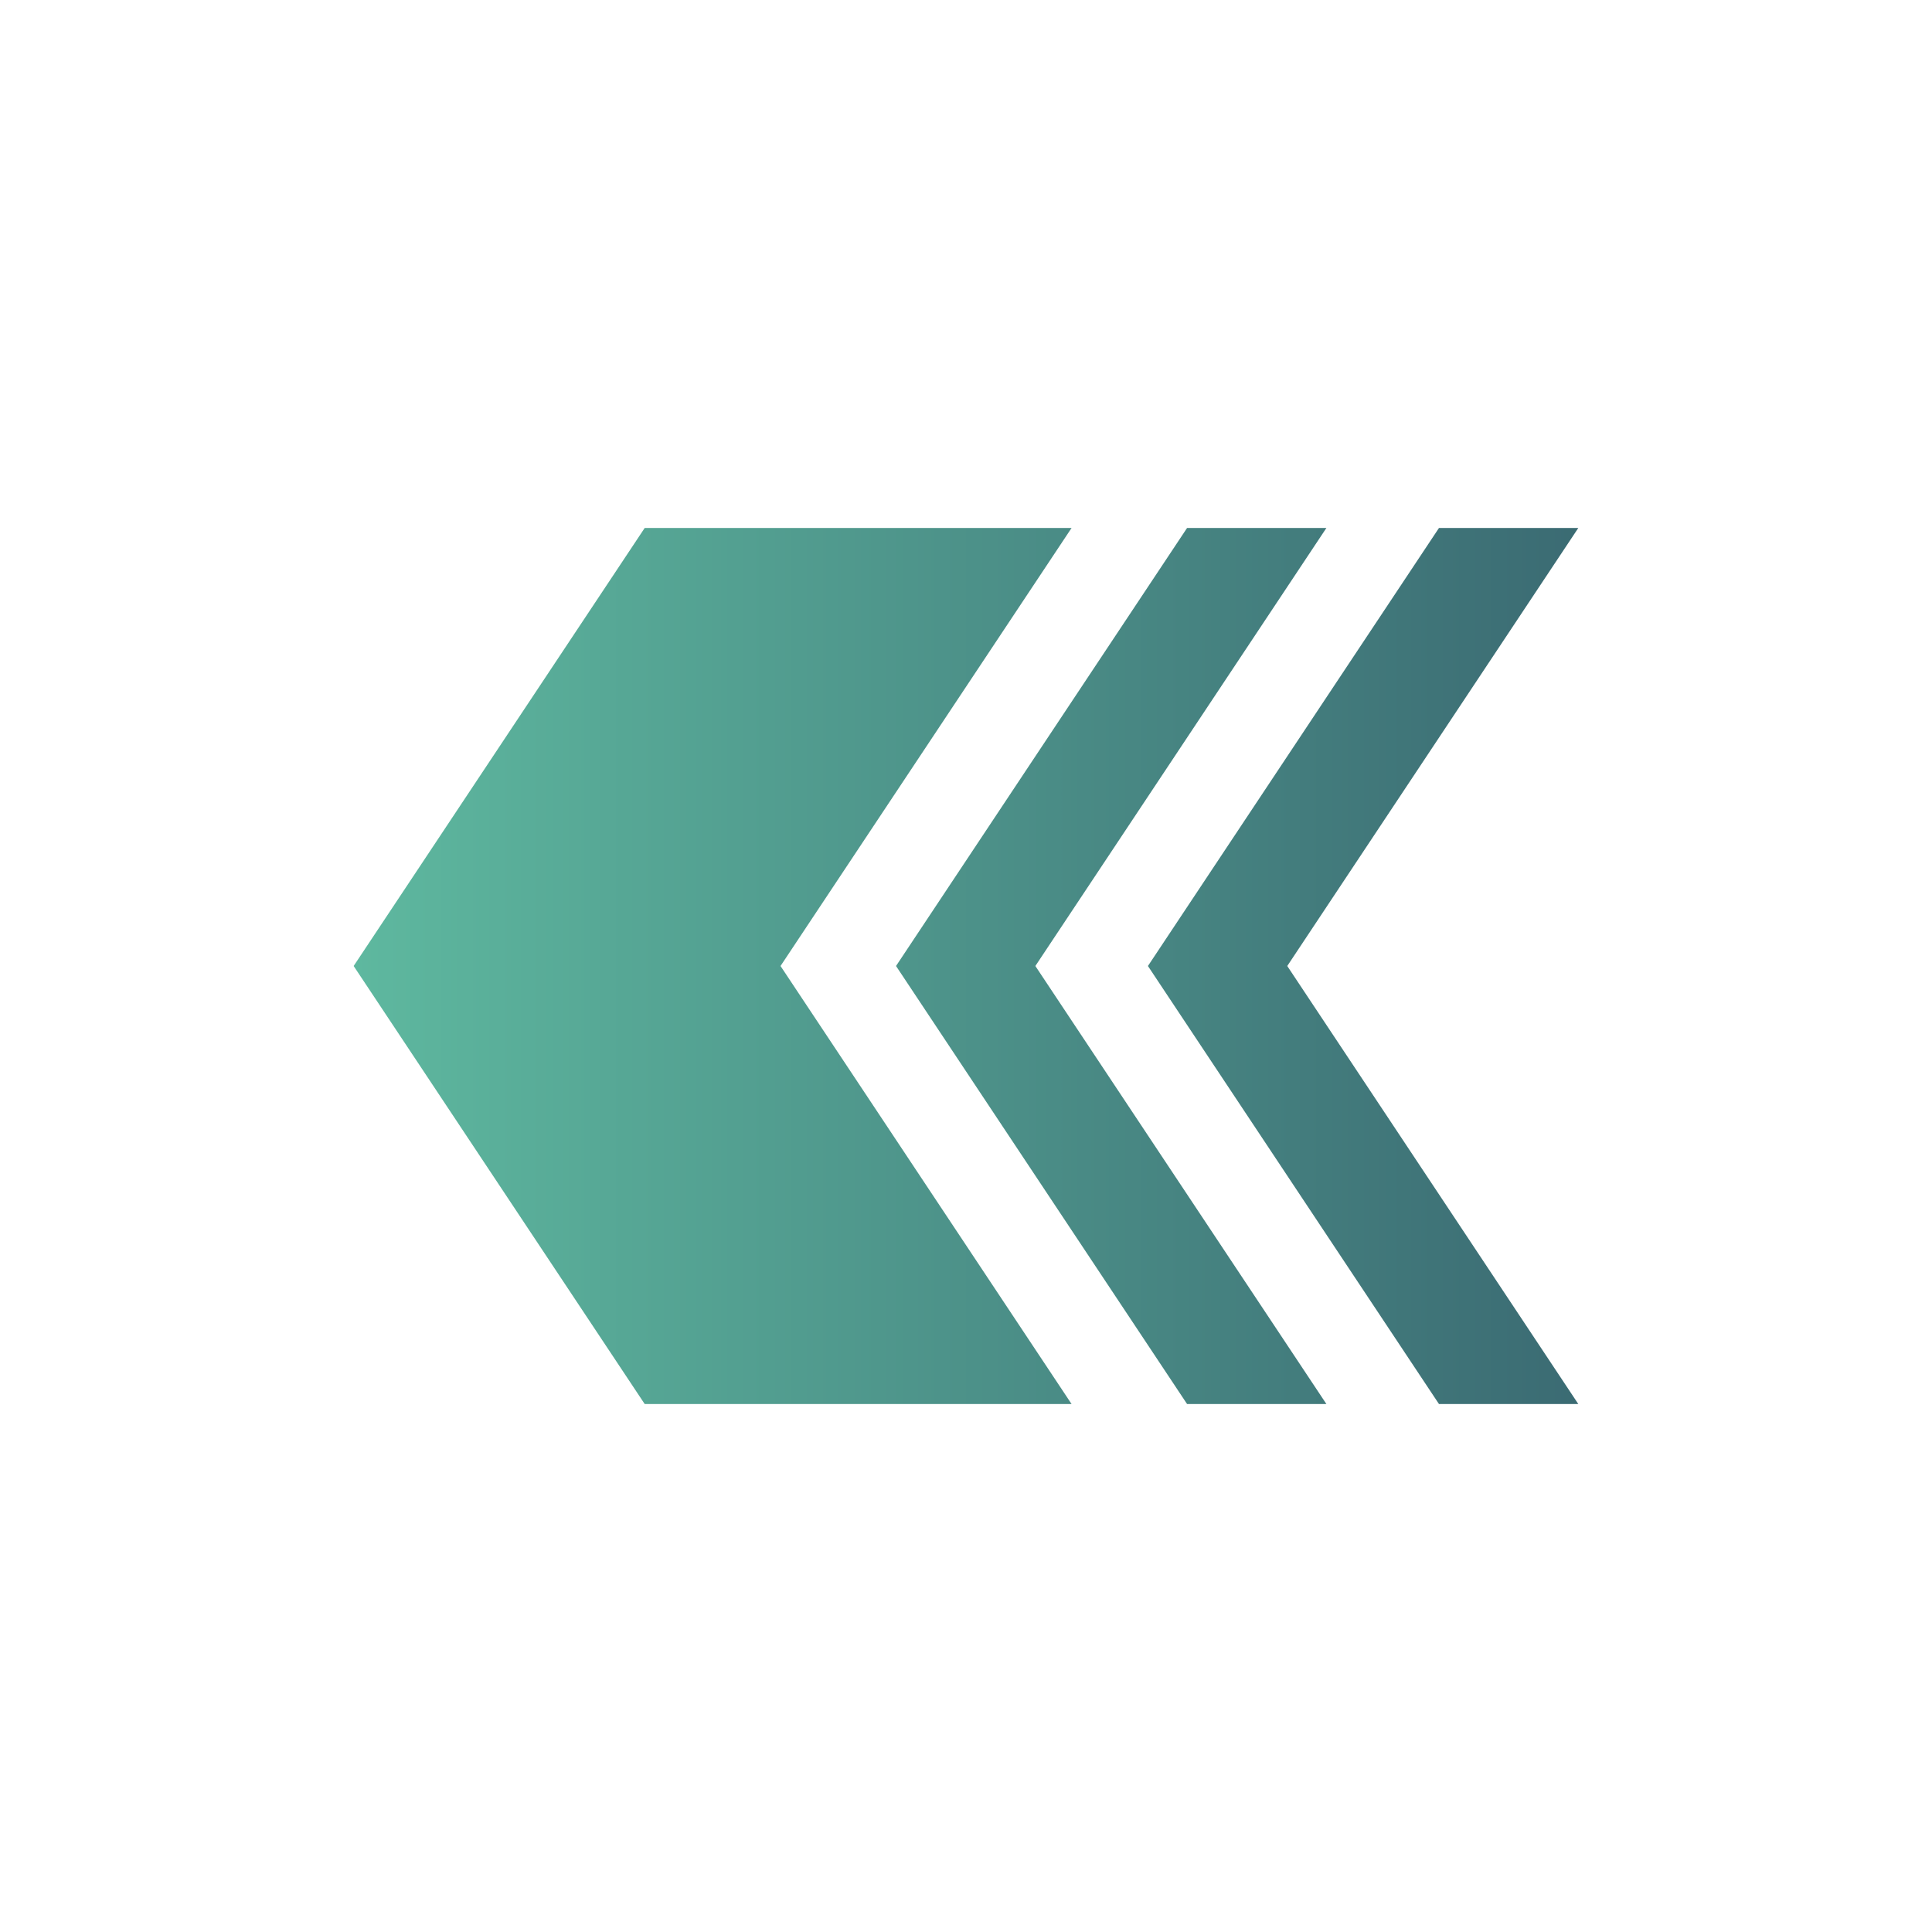 <?xml version="1.0" encoding="UTF-8"?>
<svg id="Layer_1" data-name="Layer 1" xmlns="http://www.w3.org/2000/svg" xmlns:xlink="http://www.w3.org/1999/xlink" viewBox="0 0 600 600">
  <defs>
    <style>
      .cls-1 {
        fill: url(#linear-gradient);
      }
    </style>
    <linearGradient id="linear-gradient" x1="109.83" y1="300" x2="490.17" y2="300" gradientUnits="userSpaceOnUse">
      <stop offset="0" stop-color="#5eb89f"/>
      <stop offset="1" stop-color="#3b6b73"/>
    </linearGradient>
  </defs>
  <path class="cls-1" d="M109.83,300l90.39-136.04h132.57l-90.39,136.04,90.39,136.04h-132.57l-90.39-136.04ZM368.66,436.04h43.27l-90.39-136.04,90.39-136.04h-43.27l-90.39,136.04,90.39,136.04ZM446.89,436.04h43.27l-90.39-136.04,90.39-136.04h-43.27l-90.39,136.04,90.39,136.04Z"/>
</svg>